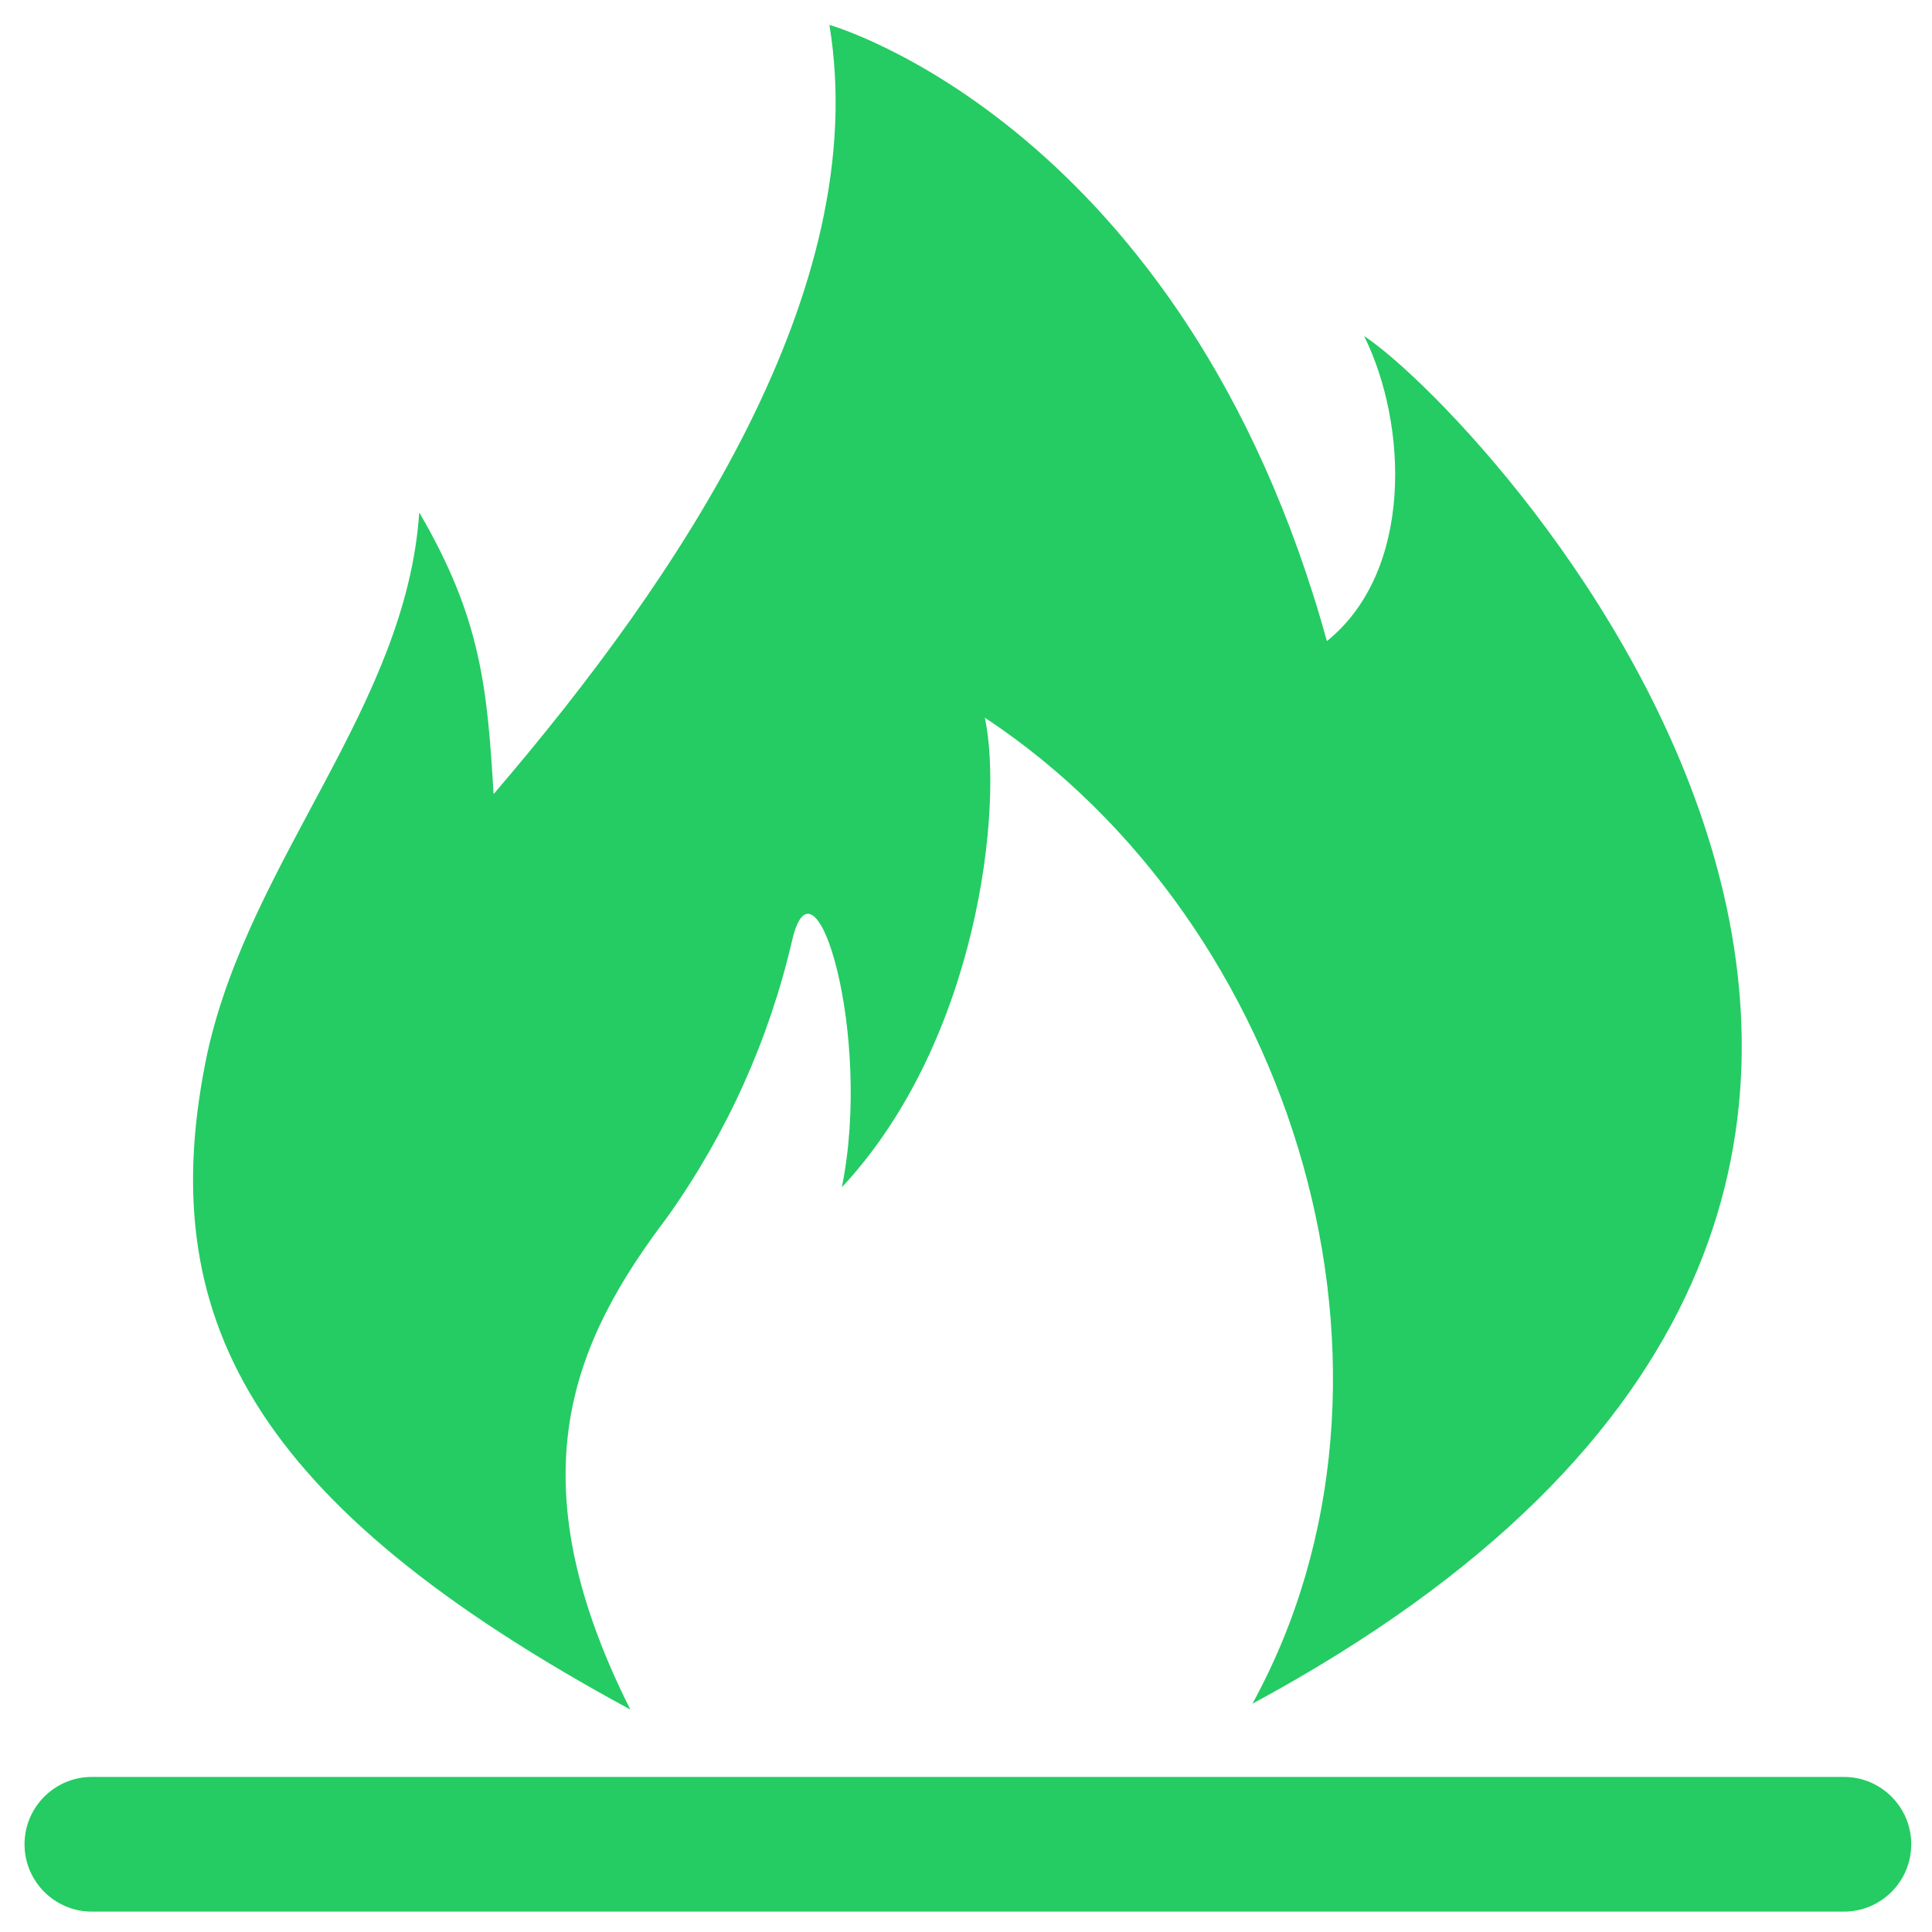 <svg xmlns="http://www.w3.org/2000/svg" xmlns:xlink="http://www.w3.org/1999/xlink" class="icon" viewBox="0 0 1024 1024"
  data-spm-anchor-id="a313x.7781069.0.i4" width="200" height="200">
  <path
    d="M334.1 906.1c-62.6-124.4-29.6-196 19.8-261.3 31.5-44.4 53.8-94 65.9-146.2 12-52.2 42.8 49.7 26.4 130.7 72.5-77.8 85.7-202.2 75.8-248.9C686.9 489.3 759.4 728.8 663.8 903 1171.4 629.2 789 221.7 723 178.1c23.1 46.6 26.4 124.4-19.7 161.7C627.5 66.1 439.6 13.2 439.6 13.2c23.1 140-79.1 292.4-178 407.7-3.3-56-6.6-93.3-39.4-149.3C215.4 374.1 132.8 455 110 557.7c-29.7 139.9 23 239.5 224.1 348.4z m0 0"
    fill="#24cc63" data-spm-anchor-id="a313x.7781069.0.i5" class=""></path>
  <path
    d="M977.3 1013.2H48.7c-19.7 0-35.7-16-35.7-35.7 0-19.7 16-35.7 35.7-35.7h928.6c19.7 0 35.7 16 35.7 35.7 0 19.7-16 35.7-35.7 35.7z"
    fill="#24cc63"></path>
</svg>